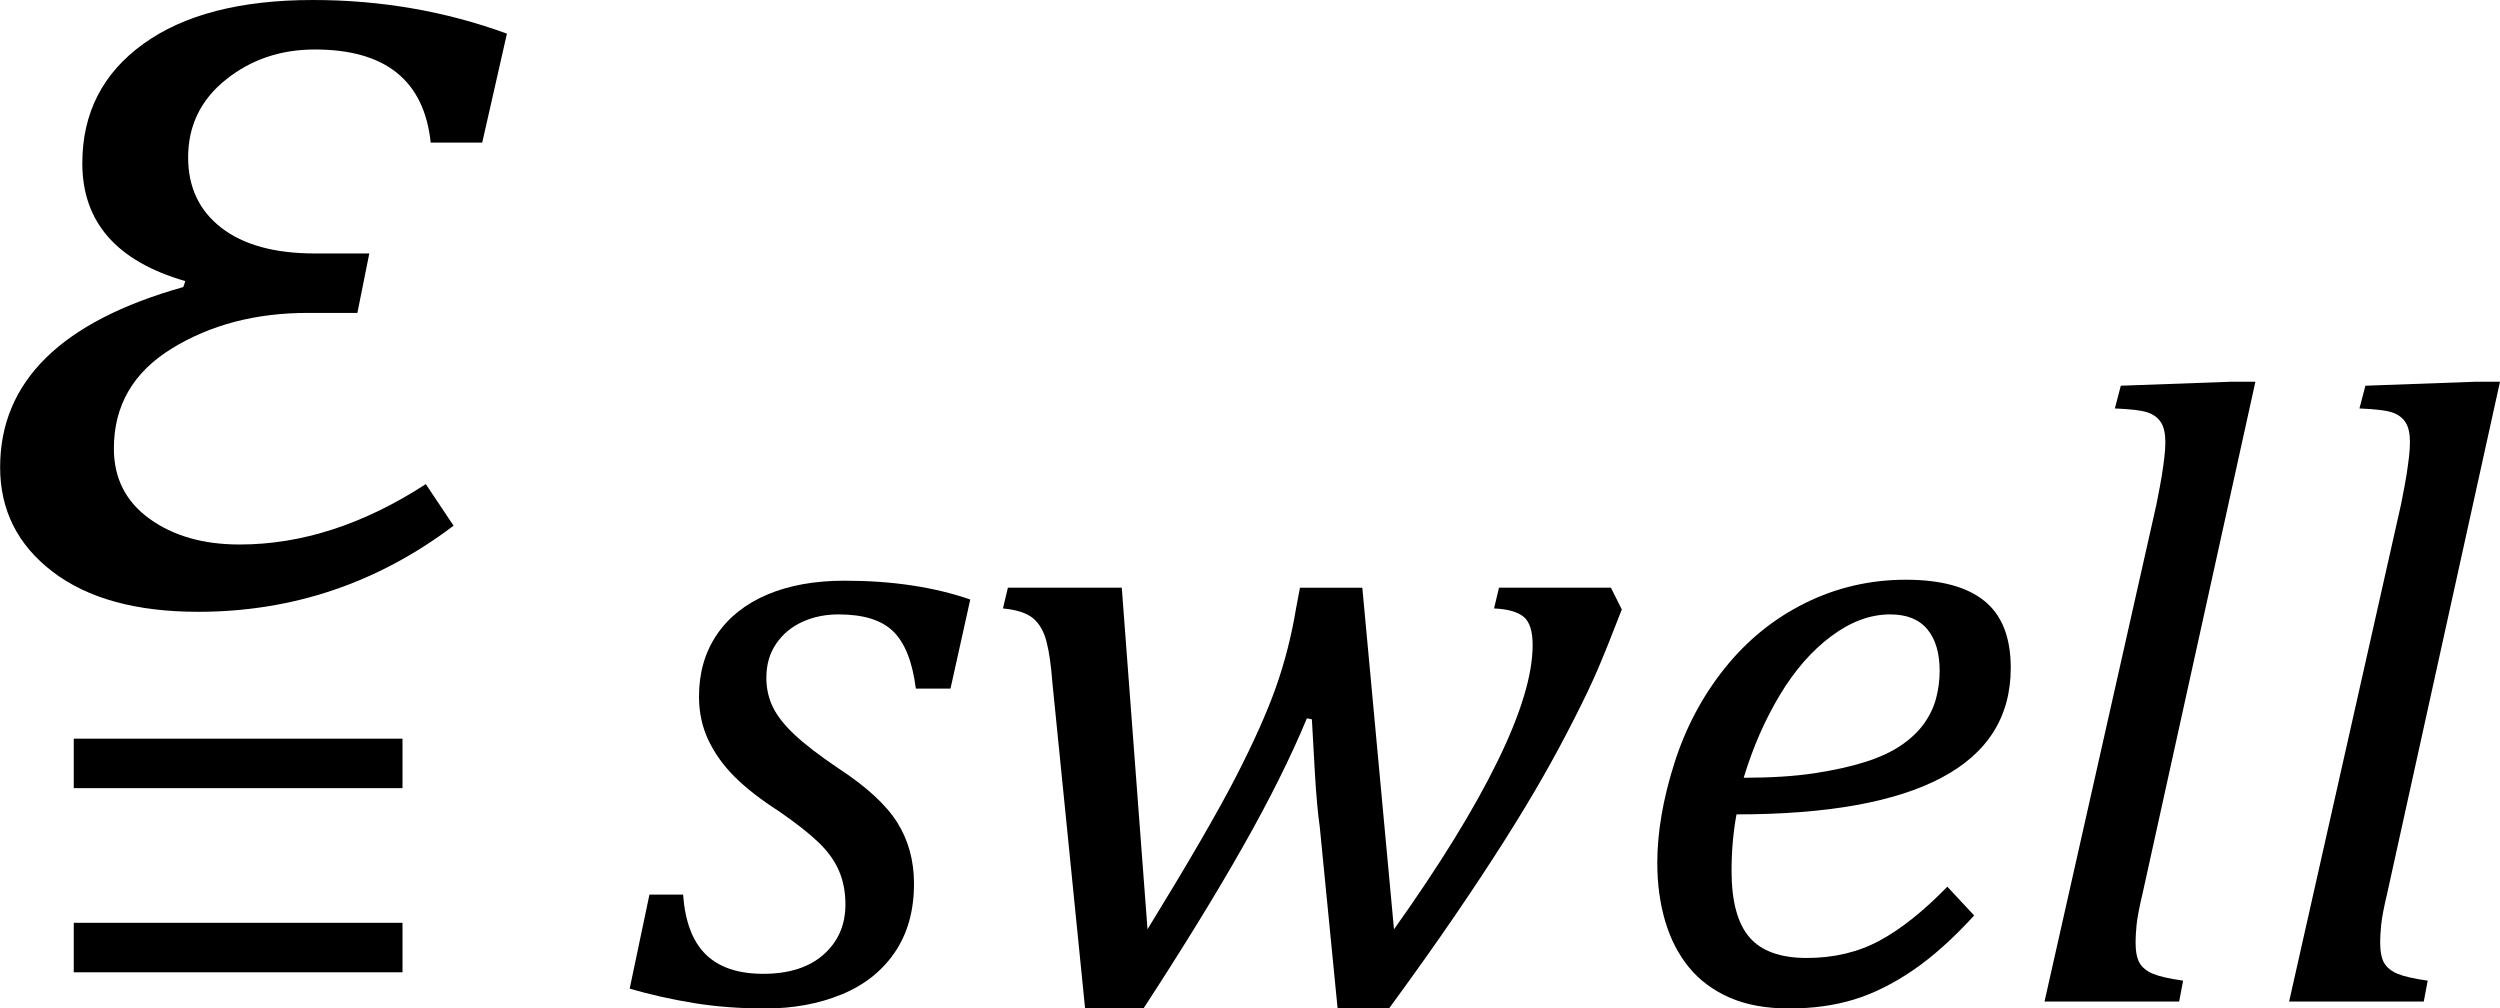 <?xml version="1.0" encoding="UTF-8" standalone="no"?>
<svg
   xmlns:dc="http://purl.org/dc/elements/1.1/"
   xmlns:cc="http://creativecommons.org/ns#"
   xmlns:rdf="http://www.w3.org/1999/02/22-rdf-syntax-ns#"
   xmlns:svg="http://www.w3.org/2000/svg"
   xmlns="http://www.w3.org/2000/svg"
   xmlns:sodipodi="http://sodipodi.sourceforge.net/DTD/sodipodi-0.dtd"
   xmlns:inkscape="http://www.inkscape.org/namespaces/inkscape"
   width="39.453"
   contentScriptType="text/ecmascript"
   preserveAspectRatio="xMidYMid meet"
   font-size="12"
   stroke-miterlimit="10"
   zoomAndPan="magnify"
   version="1.0"
   contentStyleType="text/css"
   font-style="normal"
   height="15.914"
   font-weight="normal"
   y="-9"
   id="svg4136"
   inkscape:version="0.91 r13725"
   sodipodi:docname="eq72a2e62c-5d6f-41bd-914d-7c1f2095dffc.svg"
   style="font-style:normal;font-weight:normal;font-size:12px;font-family:Dialog;color-interpolation:auto;fill:#000000;fill-opacity:1;stroke:#000000;stroke-width:1;stroke-linecap:square;stroke-linejoin:miter;stroke-miterlimit:10;stroke-dasharray:none;stroke-dashoffset:0;stroke-opacity:1;color-rendering:auto;image-rendering:auto;shape-rendering:auto;text-rendering:auto">
  <sodipodi:namedview
     pagecolor="#ffffff"
     bordercolor="#666666"
     borderopacity="1"
     objecttolerance="10"
     gridtolerance="10"
     guidetolerance="10"
     inkscape:pageopacity="0"
     inkscape:pageshadow="2"
     inkscape:window-width="1280"
     inkscape:window-height="697"
     id="namedview4173"
     showgrid="false"
     fit-margin-top="0"
     fit-margin-left="0"
     fit-margin-right="0"
     fit-margin-bottom="0"
     inkscape:zoom="16"
     inkscape:cx="18.464766"
     inkscape:cy="7.2409553"
     inkscape:window-x="-8"
     inkscape:window-y="-8"
     inkscape:window-maximized="1"
     inkscape:current-layer="svg4136" />
  <!--Converted from MathML using JEuclid-->
  <defs
     id="genericDefs" />
  <g
     style="color-interpolation:linearRGB;color-rendering:optimizeQuality;image-rendering:optimizeQuality;text-rendering:optimizeLegibility"
     id="g4141"
     transform="translate(-0.484,9.5)">
    <path
       style="stroke:none"
       inkscape:connector-curvature="0"
       id="path4143"
       d="m 8.094,-7.25 -0.813,0 Q 7.125,-8.719 5.453,-8.719 q -0.812,0 -1.406,0.477 -0.594,0.477 -0.594,1.227 0,0.703 0.523,1.109 Q 4.5,-5.5 5.453,-5.5 l 0.859,0 -0.188,0.938 -0.781,0 q -1.234,0 -2.148,0.562 -0.914,0.562 -0.914,1.578 0,0.703 0.563,1.109 0.562,0.406 1.422,0.406 1.469,0 2.938,-0.953 l 0.438,0.656 q -1.797,1.359 -4.031,1.359 -1.469,0 -2.297,-0.633 -0.828,-0.633 -0.828,-1.648 0,-2.031 2.891,-2.844 l 0.031,-0.094 q -1.625,-0.469 -1.625,-1.859 0,-1.188 0.961,-1.883 Q 3.703,-9.5 5.422,-9.5 q 1.609,0 3.062,0.531 L 8.094,-7.25 Z" />
  </g>
  <path
     d="m 1.164,12.438 0,-0.781 5.188,0 0,0.781 -5.188,0 z"
     id="path4147"
     inkscape:connector-curvature="0"
     style="color-interpolation:linearRGB;stroke:none;color-rendering:optimizeQuality;image-rendering:optimizeQuality;text-rendering:optimizeLegibility" />
  <path
     d="m 1.164,15.344 0,-0.781 5.188,0 0,0.781 -5.188,0 z"
     id="path4151"
     inkscape:connector-curvature="0"
     style="color-interpolation:linearRGB;stroke:none;color-rendering:optimizeQuality;image-rendering:optimizeQuality;text-rendering:optimizeLegibility" />
  <g
     id="g4195"
     transform="translate(1.453,-2.75)">
    <g
       transform="translate(8.484,18.555)"
       id="g4153"
       style="color-interpolation:linearRGB;color-rendering:optimizeQuality;image-rendering:optimizeQuality;text-rendering:optimizeLegibility">
      <path
         d="M 4.516,-4.938 Q 4.438,-5.562 4.164,-5.836 3.891,-6.109 3.297,-6.109 q -0.312,0 -0.57,0.117 -0.258,0.117 -0.414,0.344 -0.156,0.227 -0.156,0.539 0,0.25 0.102,0.461 0.102,0.211 0.344,0.438 0.242,0.227 0.68,0.523 0.672,0.438 0.938,0.859 0.266,0.422 0.266,0.969 0,0.641 -0.305,1.086 -0.305,0.445 -0.844,0.664 -0.539,0.219 -1.195,0.219 -0.609,0 -1.133,-0.086 Q 0.484,-0.062 0,-0.203 l 0.312,-1.484 0.531,0 q 0.047,0.641 0.359,0.945 0.312,0.305 0.906,0.305 0.609,0 0.953,-0.305 0.344,-0.305 0.344,-0.789 0,-0.297 -0.102,-0.531 Q 3.203,-2.297 2.984,-2.508 2.766,-2.719 2.359,-3 1.922,-3.281 1.656,-3.547 1.391,-3.812 1.242,-4.125 1.094,-4.438 1.094,-4.812 q 0,-0.562 0.281,-0.977 0.281,-0.414 0.797,-0.633 0.516,-0.219 1.219,-0.219 1.125,0 1.984,0.297 l -0.312,1.406 -0.547,0 z"
         id="path4155"
         inkscape:connector-curvature="0"
         style="stroke:none" />
    </g>
    <g
       transform="translate(13.859,18.555)"
       id="g4157"
       style="color-interpolation:linearRGB;color-rendering:optimizeQuality;image-rendering:optimizeQuality;text-rendering:optimizeLegibility">
      <path
         d="M 6.688,-1.141 Q 7.766,-2.656 8.32,-3.789 8.875,-4.922 8.875,-5.625 8.875,-5.953 8.734,-6.07 8.594,-6.188 8.266,-6.203 l 0.078,-0.328 1.766,0 0.172,0.344 Q 10.047,-5.578 9.906,-5.25 9.766,-4.922 9.531,-4.461 9.297,-4 9.039,-3.547 8.781,-3.094 8.43,-2.539 8.078,-1.984 7.641,-1.344 7.203,-0.703 6.609,0.109 l -0.812,0 L 5.516,-2.75 Q 5.469,-3.078 5.438,-3.617 5.406,-4.156 5.391,-4.453 L 5.312,-4.469 q -0.375,0.906 -1.008,2.023 -0.633,1.117 -1.57,2.555 l -0.922,0 -0.516,-5.141 Q 1.266,-5.438 1.203,-5.68 1.141,-5.922 0.992,-6.047 0.844,-6.172 0.516,-6.203 l 0.078,-0.328 1.797,0 0.406,5.391 q 0.969,-1.578 1.391,-2.398 0.422,-0.82 0.633,-1.414 0.211,-0.594 0.32,-1.25 l 0.062,-0.328 0.984,0 0.5,5.391 z"
         id="path4159"
         inkscape:connector-curvature="0"
         style="stroke:none" />
    </g>
    <g
       transform="translate(24.141,18.555)"
       id="g4161"
       style="color-interpolation:linearRGB;color-rendering:optimizeQuality;image-rendering:optimizeQuality;text-rendering:optimizeLegibility">
      <path
         d="m 5.562,-1.359 q -0.5,0.547 -0.969,0.867 -0.469,0.32 -0.93,0.461 -0.461,0.141 -1.024,0.141 -0.547,0 -0.938,-0.172 -0.391,-0.172 -0.641,-0.477 -0.25,-0.305 -0.375,-0.727 -0.125,-0.422 -0.125,-0.922 0,-0.719 0.266,-1.562 0.266,-0.844 0.797,-1.508 0.531,-0.664 1.273,-1.031 0.742,-0.367 1.586,-0.367 0.828,0 1.242,0.336 0.414,0.336 0.414,1.055 0,1.156 -1.094,1.734 -1.094,0.578 -3.234,0.578 -0.078,0.422 -0.078,0.891 0,0.719 0.281,1.047 0.281,0.328 0.906,0.328 0.641,0 1.148,-0.273 0.508,-0.274 1.07,-0.852 l 0.422,0.453 z M 1.922,-3.531 q 0.641,0 1.109,-0.07 Q 3.5,-3.672 3.844,-3.781 4.188,-3.891 4.414,-4.047 4.641,-4.203 4.773,-4.391 4.906,-4.578 4.961,-4.789 5.016,-5 5.016,-5.219 q 0,-0.422 -0.195,-0.656 -0.195,-0.234 -0.586,-0.234 -0.469,0 -0.93,0.344 -0.461,0.344 -0.812,0.93 -0.352,0.586 -0.57,1.305 z"
         id="path4163"
         inkscape:connector-curvature="0"
         style="stroke:none" />
    </g>
    <g
       transform="translate(30.281,18.555)"
       id="g4165"
       style="color-interpolation:linearRGB;color-rendering:optimizeQuality;image-rendering:optimizeQuality;text-rendering:optimizeLegibility">
      <path
         d="m 3.453,-9.781 0.406,0 -1.781,8.078 Q 2,-1.375 1.984,-1.211 q -0.016,0.164 -0.016,0.273 0,0.219 0.062,0.328 0.063,0.109 0.211,0.172 0.148,0.062 0.477,0.109 L 2.656,0 0.531,0 2.297,-7.844 q 0.062,-0.312 0.086,-0.461 0.023,-0.148 0.039,-0.281 0.016,-0.133 0.016,-0.242 0,-0.203 -0.07,-0.312 Q 2.297,-9.25 2.156,-9.297 2.016,-9.344 1.641,-9.359 l 0.094,-0.359 1.719,-0.062 z"
         id="path4167"
         inkscape:connector-curvature="0"
         style="stroke:none" />
    </g>
    <g
       transform="translate(34.141,18.555)"
       id="g4169"
       style="color-interpolation:linearRGB;color-rendering:optimizeQuality;image-rendering:optimizeQuality;text-rendering:optimizeLegibility">
      <path
         d="m 3.453,-9.781 0.406,0 -1.781,8.078 Q 2,-1.375 1.984,-1.211 q -0.016,0.164 -0.016,0.273 0,0.219 0.062,0.328 0.063,0.109 0.211,0.172 0.148,0.062 0.477,0.109 L 2.656,0 0.531,0 2.297,-7.844 q 0.062,-0.312 0.086,-0.461 0.023,-0.148 0.039,-0.281 0.016,-0.133 0.016,-0.242 0,-0.203 -0.07,-0.312 Q 2.297,-9.25 2.156,-9.297 2.016,-9.344 1.641,-9.359 l 0.094,-0.359 1.719,-0.062 z"
         id="path4171"
         inkscape:connector-curvature="0"
         style="stroke:none" />
    </g>
  </g>
</svg>

